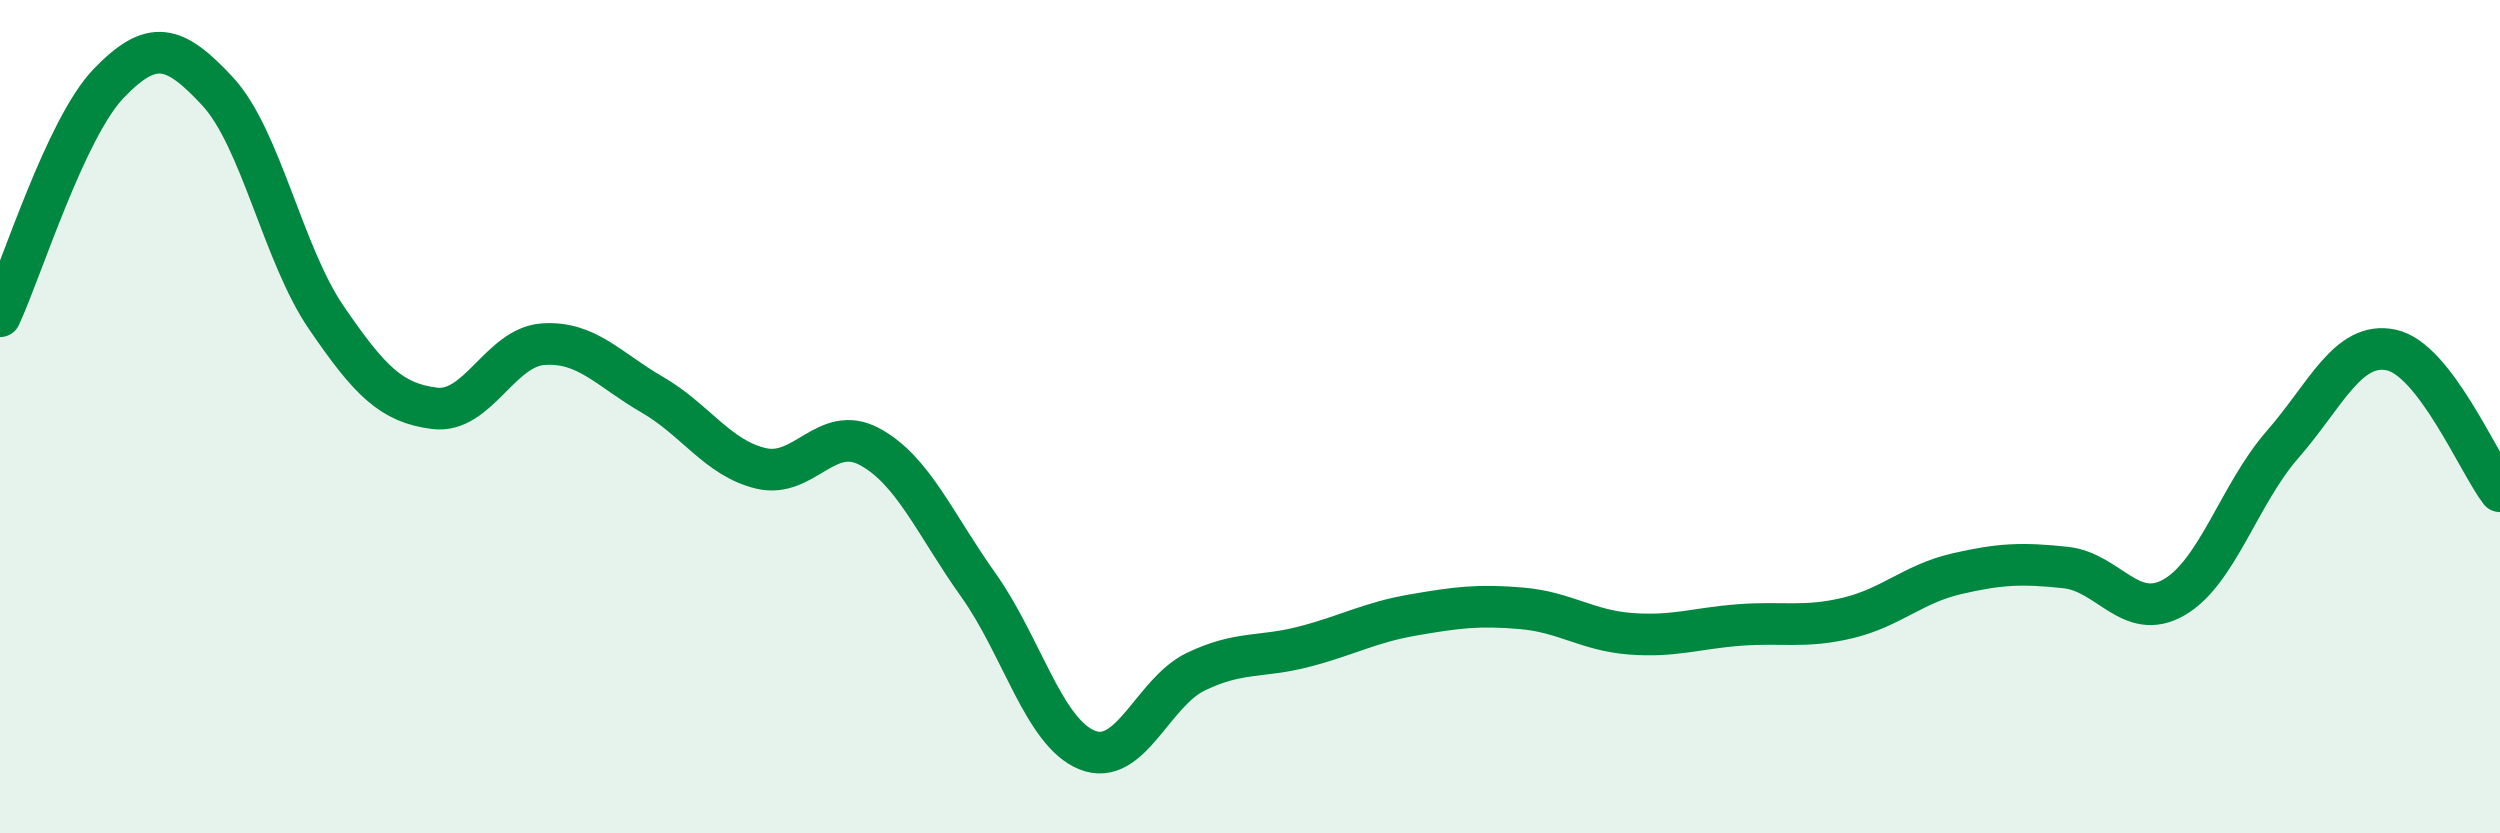
    <svg width="60" height="20" viewBox="0 0 60 20" xmlns="http://www.w3.org/2000/svg">
      <path
        d="M 0,7.59 C 0.52,6.47 1.57,3.08 2.61,2 C 3.65,0.92 4.18,1.07 5.22,2.19 C 6.26,3.31 6.79,6.1 7.83,7.62 C 8.87,9.14 9.39,9.67 10.43,9.8 C 11.47,9.93 12,8.33 13.04,8.26 C 14.08,8.19 14.61,8.87 15.65,9.47 C 16.69,10.07 17.22,10.99 18.26,11.24 C 19.3,11.49 19.83,10.16 20.87,10.72 C 21.91,11.28 22.44,12.58 23.48,14.04 C 24.52,15.5 25.05,17.58 26.09,18 C 27.13,18.42 27.66,16.62 28.7,16.12 C 29.74,15.62 30.26,15.79 31.3,15.52 C 32.34,15.25 32.87,14.94 33.91,14.76 C 34.95,14.58 35.48,14.51 36.52,14.6 C 37.56,14.69 38.09,15.13 39.13,15.21 C 40.17,15.29 40.7,15.08 41.74,15 C 42.78,14.92 43.31,15.08 44.35,14.83 C 45.39,14.58 45.92,14.01 46.96,13.77 C 48,13.53 48.53,13.51 49.57,13.62 C 50.61,13.73 51.13,14.93 52.17,14.34 C 53.21,13.75 53.74,11.86 54.78,10.67 C 55.82,9.48 56.35,8.18 57.39,8.4 C 58.43,8.62 59.48,11.11 60,11.79L60 20L0 20Z"
        fill="#008740"
        opacity="0.1"
        stroke-linecap="round"
        stroke-linejoin="round"
      />
      <path
        d="M 0,7.59 C 0.52,6.47 1.57,3.08 2.61,2 C 3.65,0.92 4.18,1.07 5.22,2.19 C 6.26,3.31 6.79,6.1 7.83,7.62 C 8.87,9.14 9.39,9.67 10.43,9.8 C 11.47,9.93 12,8.33 13.04,8.26 C 14.08,8.19 14.61,8.87 15.65,9.47 C 16.69,10.07 17.22,10.99 18.26,11.24 C 19.3,11.49 19.83,10.16 20.87,10.72 C 21.91,11.28 22.44,12.58 23.48,14.04 C 24.52,15.5 25.05,17.58 26.09,18 C 27.13,18.42 27.66,16.62 28.7,16.12 C 29.74,15.62 30.26,15.79 31.3,15.52 C 32.34,15.25 32.87,14.94 33.91,14.76 C 34.95,14.58 35.48,14.51 36.52,14.6 C 37.56,14.69 38.09,15.13 39.13,15.21 C 40.17,15.29 40.7,15.08 41.74,15 C 42.78,14.92 43.31,15.08 44.35,14.83 C 45.39,14.58 45.92,14.01 46.96,13.77 C 48,13.53 48.53,13.51 49.57,13.62 C 50.61,13.73 51.13,14.93 52.17,14.34 C 53.21,13.75 53.74,11.86 54.78,10.67 C 55.82,9.48 56.35,8.18 57.39,8.4 C 58.43,8.62 59.48,11.11 60,11.79"
        stroke="#008740"
        stroke-width="1"
        fill="none"
        stroke-linecap="round"
        stroke-linejoin="round"
      />
    </svg>
  